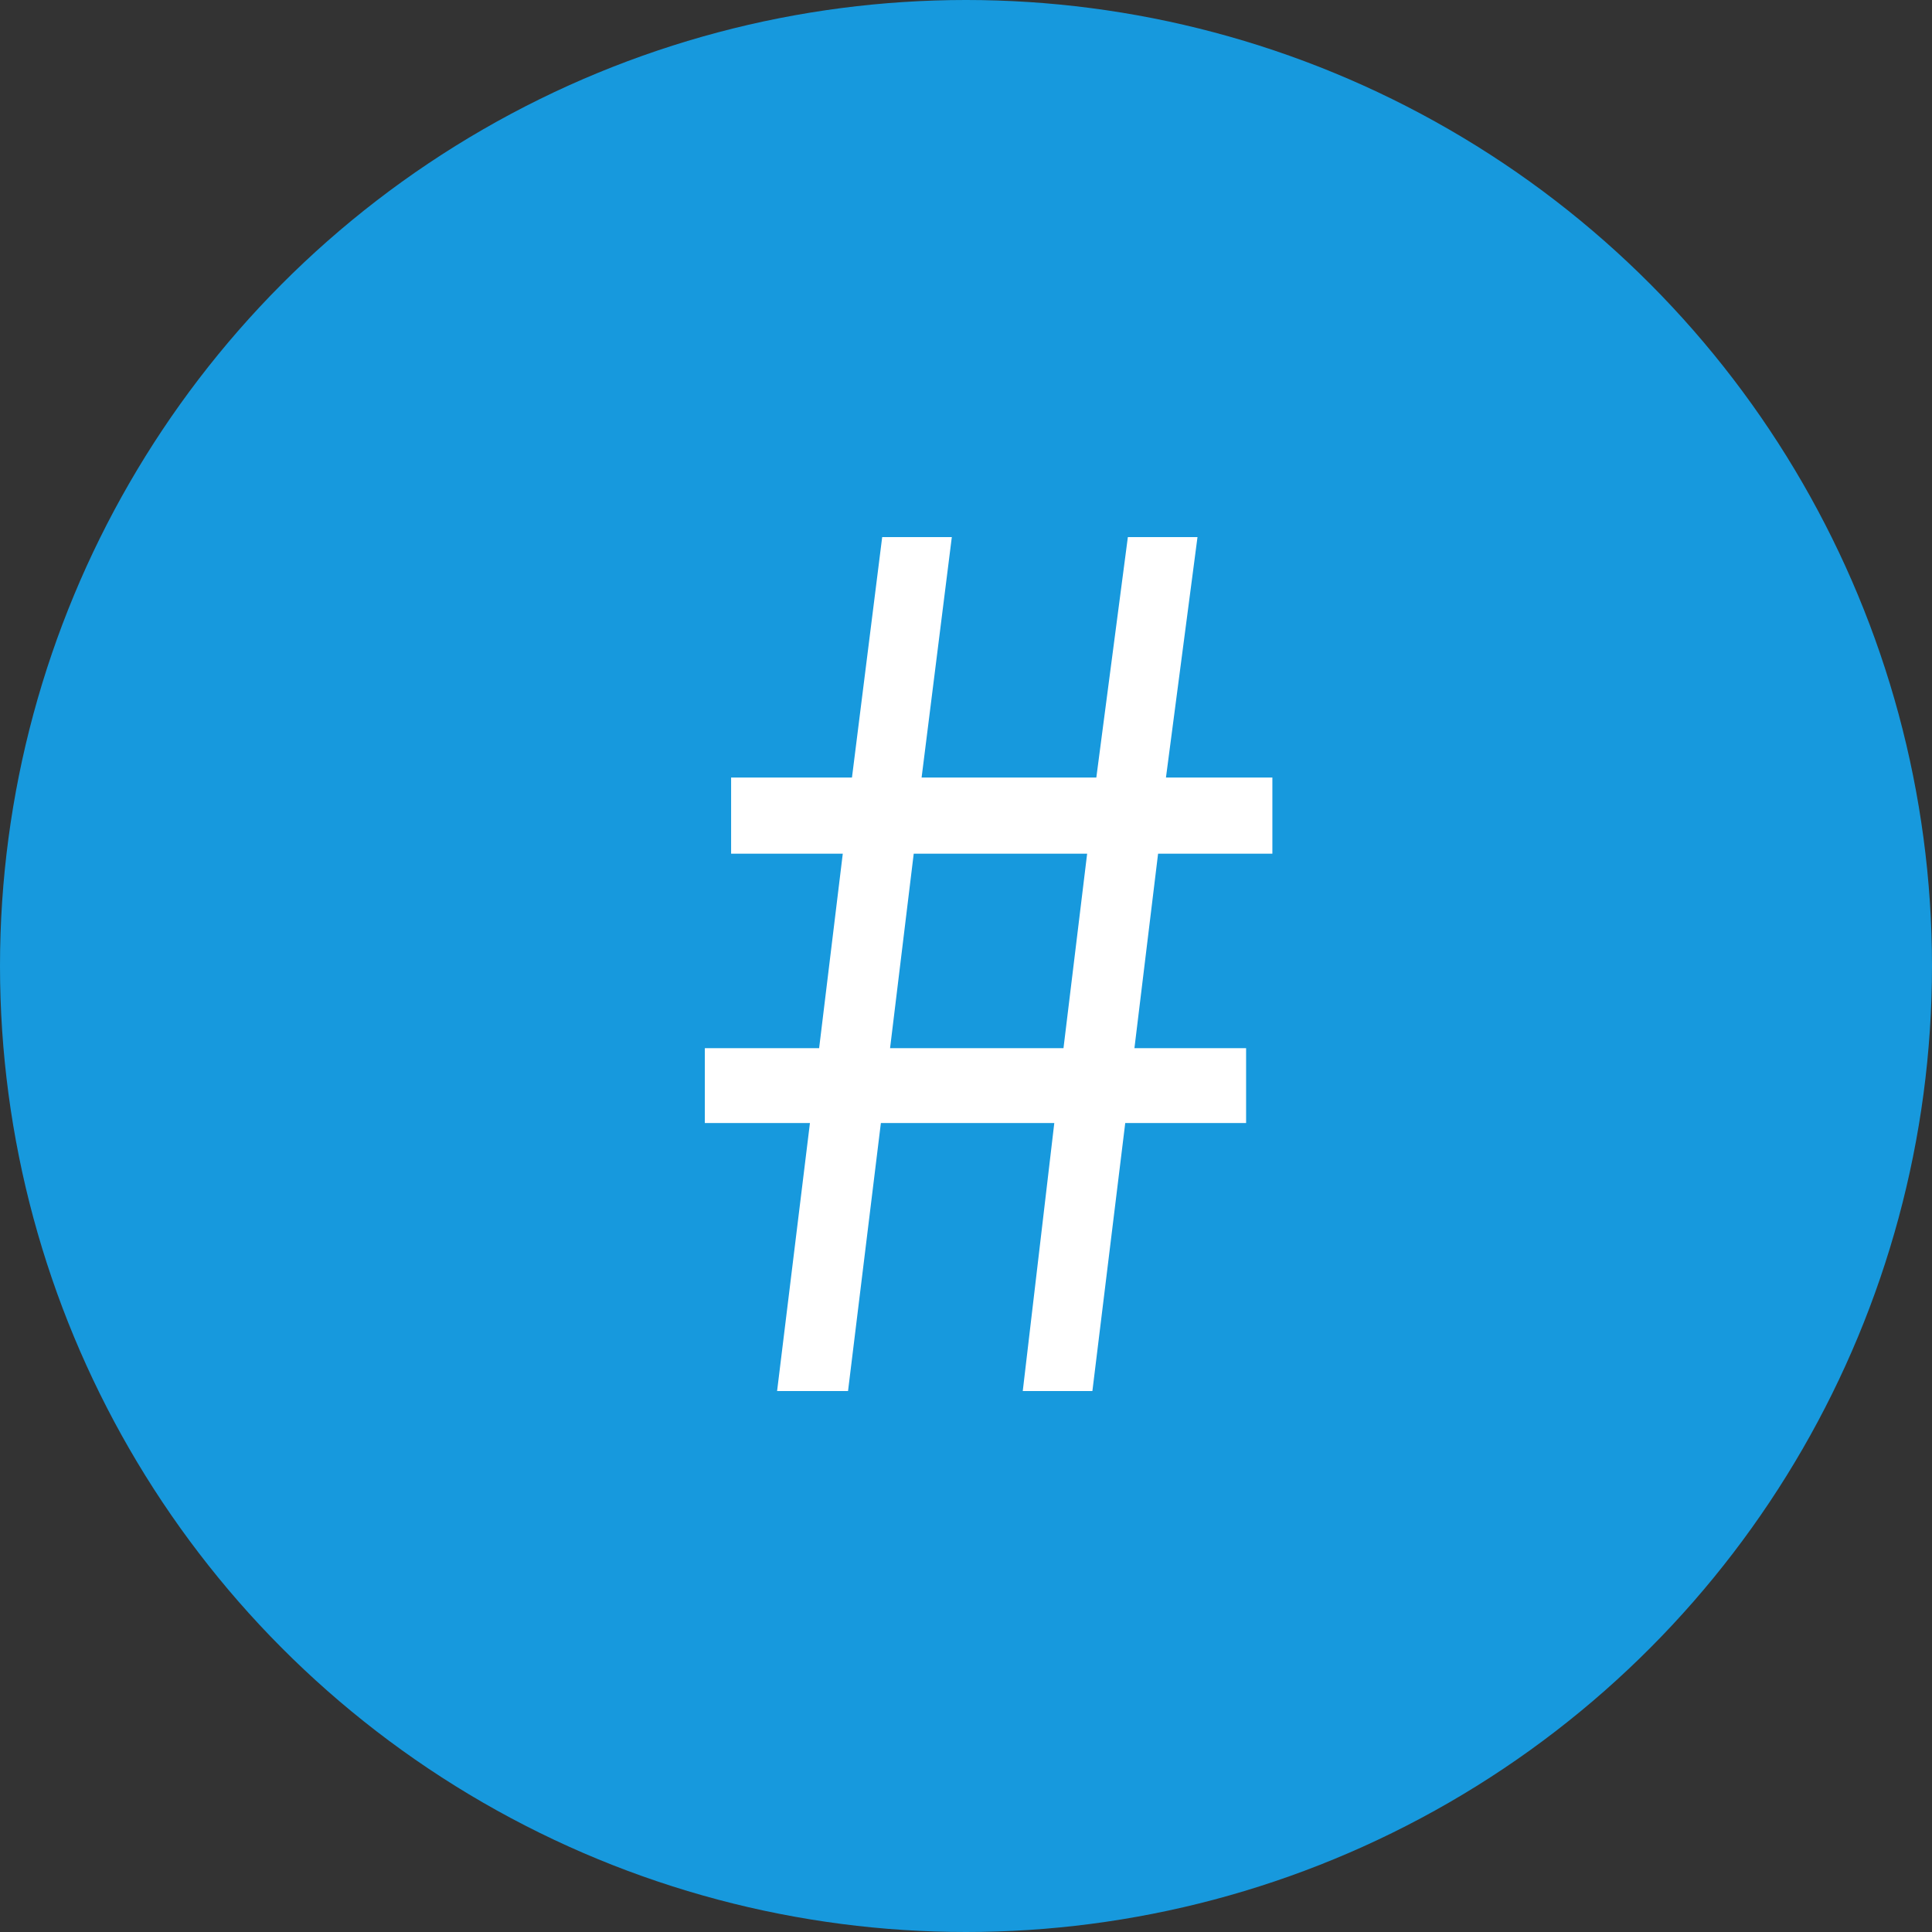 <?xml version="1.0" encoding="UTF-8" standalone="no"?>
<svg width="50px" height="50px" viewBox="0 0 50 50" version="1.1" xmlns="http://www.w3.org/2000/svg" xmlns:xlink="http://www.w3.org/1999/xlink">
    <rect x="0" y="0" width="50" height="50" fill="#333333" stroke="none"/>
    <!-- Generator: sketchtool 3.6.1 (26313) - http://www.bohemiancoding.com/sketch -->
    <title>DC496EE9-B8FF-41B6-9504-57DADBD5E240</title>
    <desc>Created with sketchtool.</desc>
    <defs></defs>
    <g id="Page-1" stroke="none" stroke-width="1" fill="none" fill-rule="evenodd">
        <g id="Letters" transform="translate(-453, -185)">
            <g id="Others" transform="translate(453, 185)">
                <circle id="Oval-1" fill="#1799DD" cx="25" cy="25" r="25"></circle>
                <path d="M20.961,29.064 L18.241,29.064 L18.241,27.126 L21.199,27.126 L21.811,22.094 L18.921,22.094 L18.921,20.122 L22.049,20.122 L22.831,13.9 L24.633,13.9 L23.851,20.122 L28.373,20.122 L29.189,13.9 L30.991,13.9 L30.175,20.122 L32.929,20.122 L32.929,22.094 L29.971,22.094 L29.359,27.126 L32.249,27.126 L32.249,29.064 L29.121,29.064 L28.271,36 L26.469,36 L27.285,29.064 L22.797,29.064 L21.947,36 L20.111,36 L20.961,29.064 Z M27.523,27.126 L28.135,22.094 L23.647,22.094 L23.035,27.126 L27.523,27.126 Z" id="#" fill="#FFFFFF"></path>
            </g>
        </g>
    </g>
</svg>